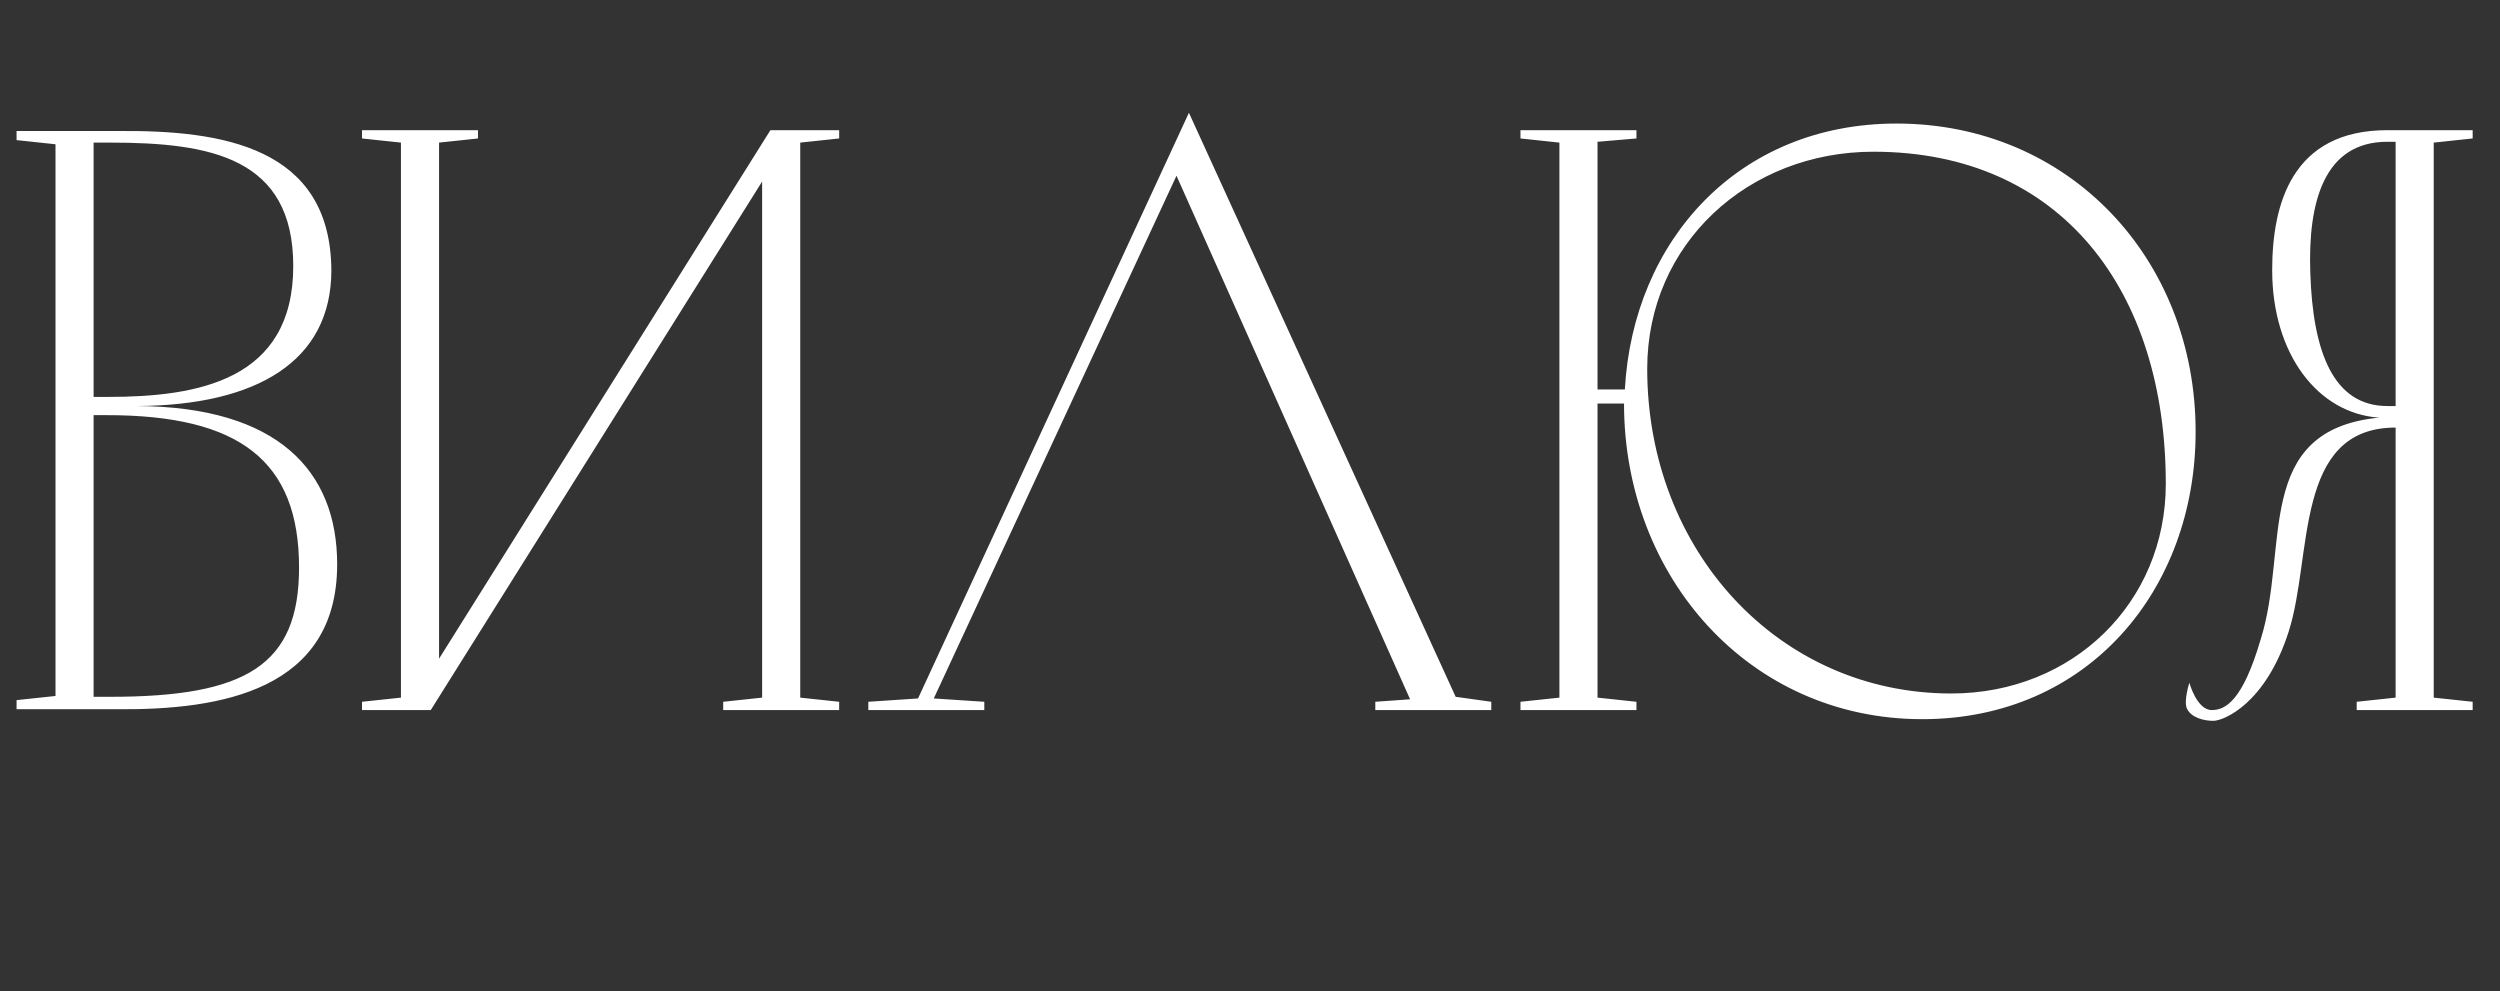 <?xml version="1.0" encoding="UTF-8"?> <svg xmlns="http://www.w3.org/2000/svg" width="169" height="67" viewBox="0 0 169 67" fill="none"><rect x="0" y="0" width="169" height="67" fill="#333333" stroke="none"/><path d="M9.296 27.448C18.76 27.504 22.792 31.816 22.792 38.144C22.792 46.656 14.952 48 7.952 47.944H6.328H1.12V47.328L3.752 47.048V9.752L1.12 9.472V8.856H6.328H8.008C15.008 8.8 22.344 9.92 22.4 18.264C22.4 24.424 17.36 27.392 9.296 27.448ZM6.328 47.104H7.448C16.632 47.104 20.216 44.976 20.216 38.368C20.216 31.144 16.184 28.064 7.224 28.064H6.328V47.104ZM6.328 26.832H7.28C13.384 26.832 19.824 25.712 19.824 17.984C19.824 10.648 14.224 9.64 7.448 9.64H6.328V26.832ZM29.12 48H24.472V47.44L27.104 47.16V9.64L24.472 9.36V8.8H32.312V9.36L29.68 9.64V44.528L52.08 8.8H56.728V9.36L54.096 9.64V47.16L56.728 47.44V48H48.888V47.44L51.52 47.16V12.272L29.12 48ZM80.371 7.624L98.403 47.104L100.811 47.44V48H92.971V47.44L95.323 47.272L79.531 11.88L63.123 47.216L66.539 47.44V48H58.699V47.44L62.059 47.216L80.371 7.624ZM102.784 8.8H110.624V9.36L107.992 9.584V26.328H109.84C110.4 16.248 117.512 8.352 128.208 8.352C139.856 8.352 148.424 17.48 148.424 29.184C148.424 39.88 141.144 48.616 129.944 48.616C118.24 48.616 109.784 38.984 109.784 27.28H107.992V47.16L110.624 47.44V48H102.784V47.44L105.416 47.16V9.64L102.784 9.36V8.8ZM131.904 46.88C140.136 46.88 146.408 40.72 146.408 32.712C146.408 19.664 139.352 10.256 126.64 10.256C118.184 10.256 111.352 16.472 111.352 24.928C111.352 37.248 120.256 46.88 131.904 46.88ZM153.6 18.264C153.6 13.784 154.944 8.8 161.384 8.8H167.152V9.36L164.52 9.64V47.16L167.152 47.44V48H159.312V47.44L161.944 47.16V28.904C155.056 28.904 156.344 37.584 154.72 42.68C153.152 47.608 150.296 48.728 149.624 48.728C148.952 48.728 148.112 48.504 147.832 47.888C147.608 47.384 148 46.152 148 46.152C148 46.152 148.504 48 149.512 48C150.408 48 151.584 47.44 152.816 43.24C154.776 37.08 152.256 29.072 160.824 28.232C156.68 27.952 153.6 23.92 153.6 18.264ZM161.384 27.448H161.944V9.584H161.384C157.128 9.584 156.008 13.616 156.176 18.432C156.344 23.808 157.744 27.448 161.384 27.448Z" fill="white"></path></svg> 